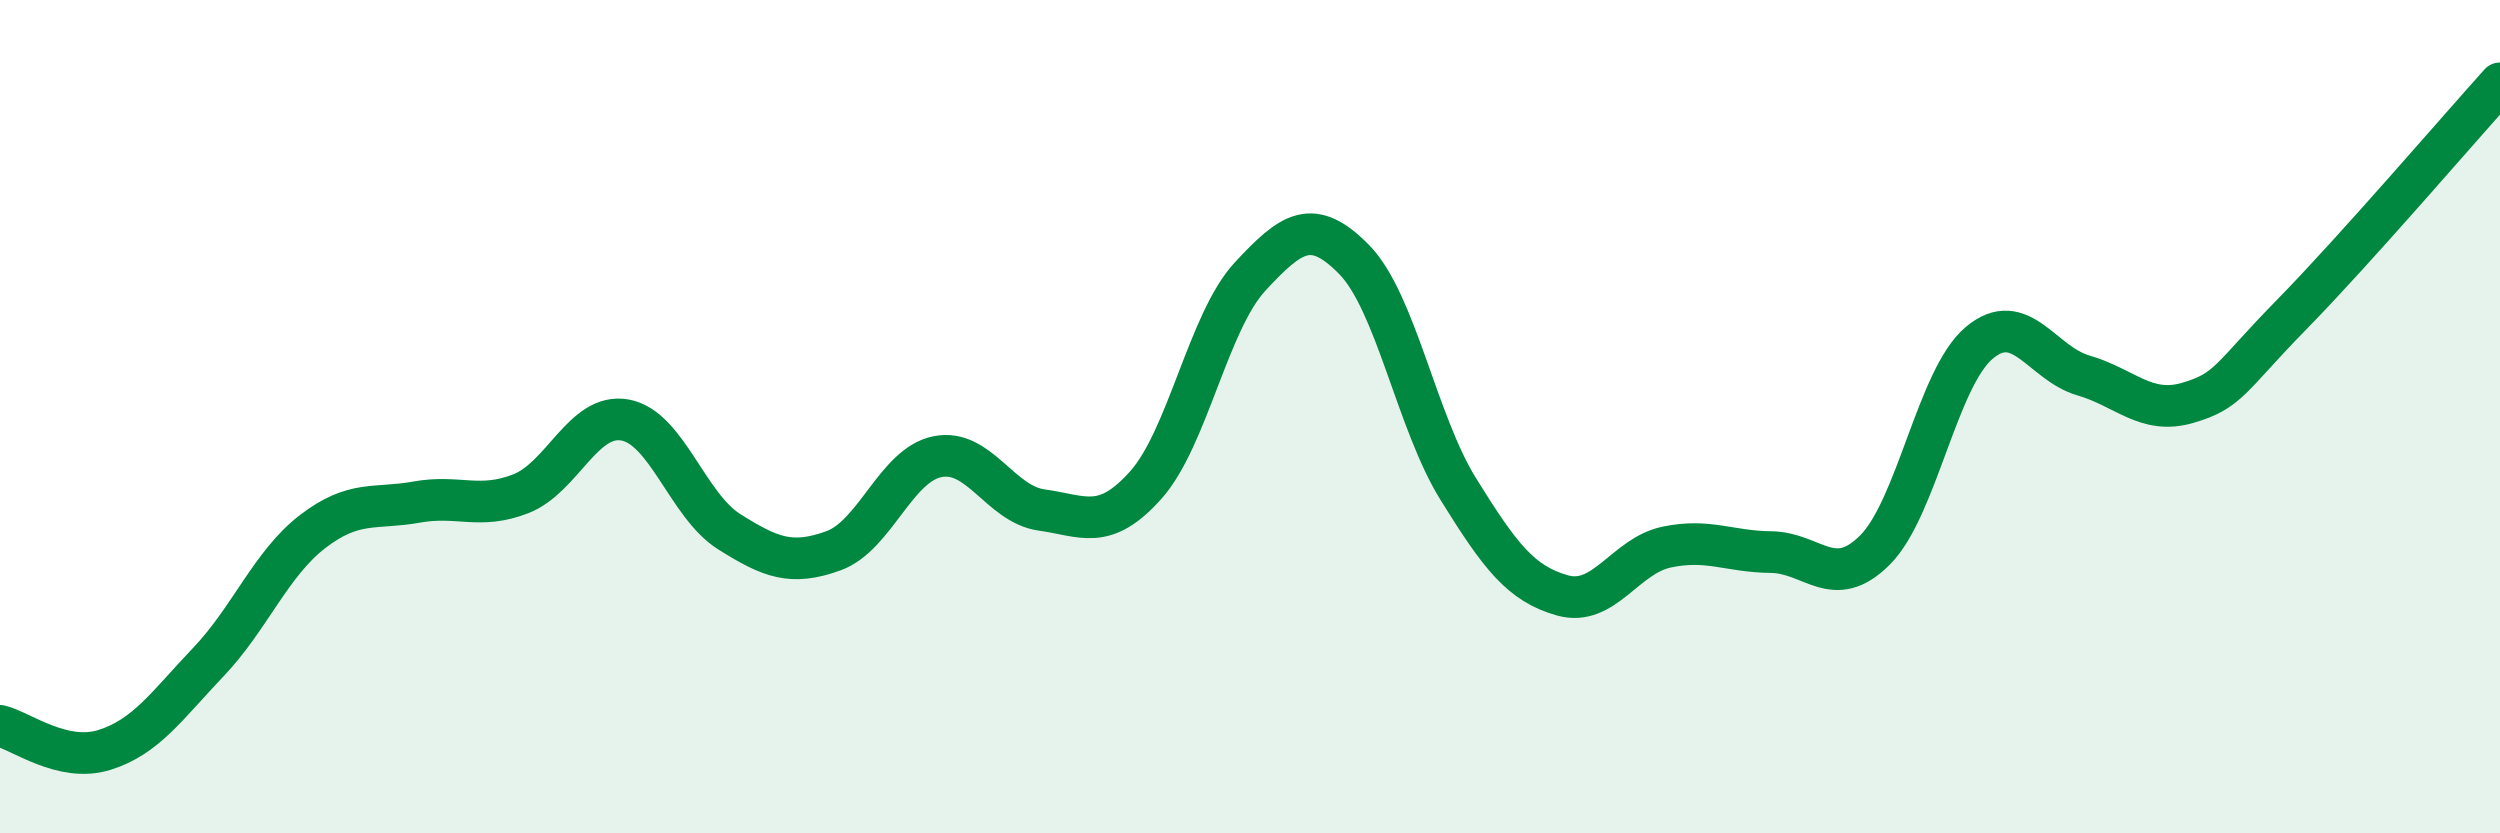 
    <svg width="60" height="20" viewBox="0 0 60 20" xmlns="http://www.w3.org/2000/svg">
      <path
        d="M 0,17.42 C 0.5,17.54 1.5,18.31 2.5,18 C 3.5,17.69 4,16.94 5,15.89 C 6,14.84 6.5,13.53 7.5,12.76 C 8.5,11.99 9,12.23 10,12.05 C 11,11.87 11.5,12.24 12.5,11.85 C 13.5,11.46 14,9.9 15,10.08 C 16,10.26 16.5,12.13 17.5,12.76 C 18.5,13.39 19,13.58 20,13.22 C 21,12.86 21.5,11.16 22.5,10.96 C 23.5,10.76 24,12.1 25,12.24 C 26,12.38 26.5,12.76 27.5,11.64 C 28.5,10.52 29,7.72 30,6.64 C 31,5.56 31.5,5.21 32.5,6.23 C 33.5,7.25 34,10.13 35,11.74 C 36,13.35 36.5,14.01 37.5,14.29 C 38.5,14.57 39,13.34 40,13.13 C 41,12.92 41.5,13.24 42.5,13.25 C 43.5,13.26 44,14.2 45,13.2 C 46,12.2 46.5,9.07 47.5,8.23 C 48.5,7.39 49,8.72 50,9.01 C 51,9.3 51.5,9.96 52.5,9.67 C 53.5,9.38 53.5,9.08 55,7.55 C 56.5,6.02 59,3.11 60,2L60 20L0 20Z"
        fill="#008740"
        opacity="0.1"
        stroke-linecap="round"
        stroke-linejoin="round"
      />
      <path
        d="M 0,17.42 C 0.5,17.54 1.5,18.31 2.5,18 C 3.5,17.69 4,16.94 5,15.89 C 6,14.84 6.5,13.53 7.5,12.76 C 8.5,11.99 9,12.23 10,12.05 C 11,11.87 11.5,12.24 12.5,11.85 C 13.5,11.46 14,9.9 15,10.08 C 16,10.26 16.5,12.13 17.5,12.76 C 18.5,13.39 19,13.58 20,13.22 C 21,12.86 21.5,11.16 22.5,10.96 C 23.5,10.76 24,12.1 25,12.24 C 26,12.38 26.5,12.76 27.5,11.64 C 28.5,10.52 29,7.72 30,6.64 C 31,5.56 31.5,5.21 32.5,6.23 C 33.5,7.25 34,10.13 35,11.74 C 36,13.35 36.5,14.01 37.5,14.29 C 38.5,14.57 39,13.34 40,13.13 C 41,12.92 41.5,13.24 42.5,13.25 C 43.5,13.26 44,14.2 45,13.2 C 46,12.2 46.5,9.07 47.5,8.23 C 48.5,7.39 49,8.72 50,9.01 C 51,9.3 51.5,9.96 52.5,9.67 C 53.5,9.38 53.5,9.08 55,7.55 C 56.5,6.02 59,3.11 60,2"
        stroke="#008740"
        stroke-width="1"
        fill="none"
        stroke-linecap="round"
        stroke-linejoin="round"
      />
    </svg>
  